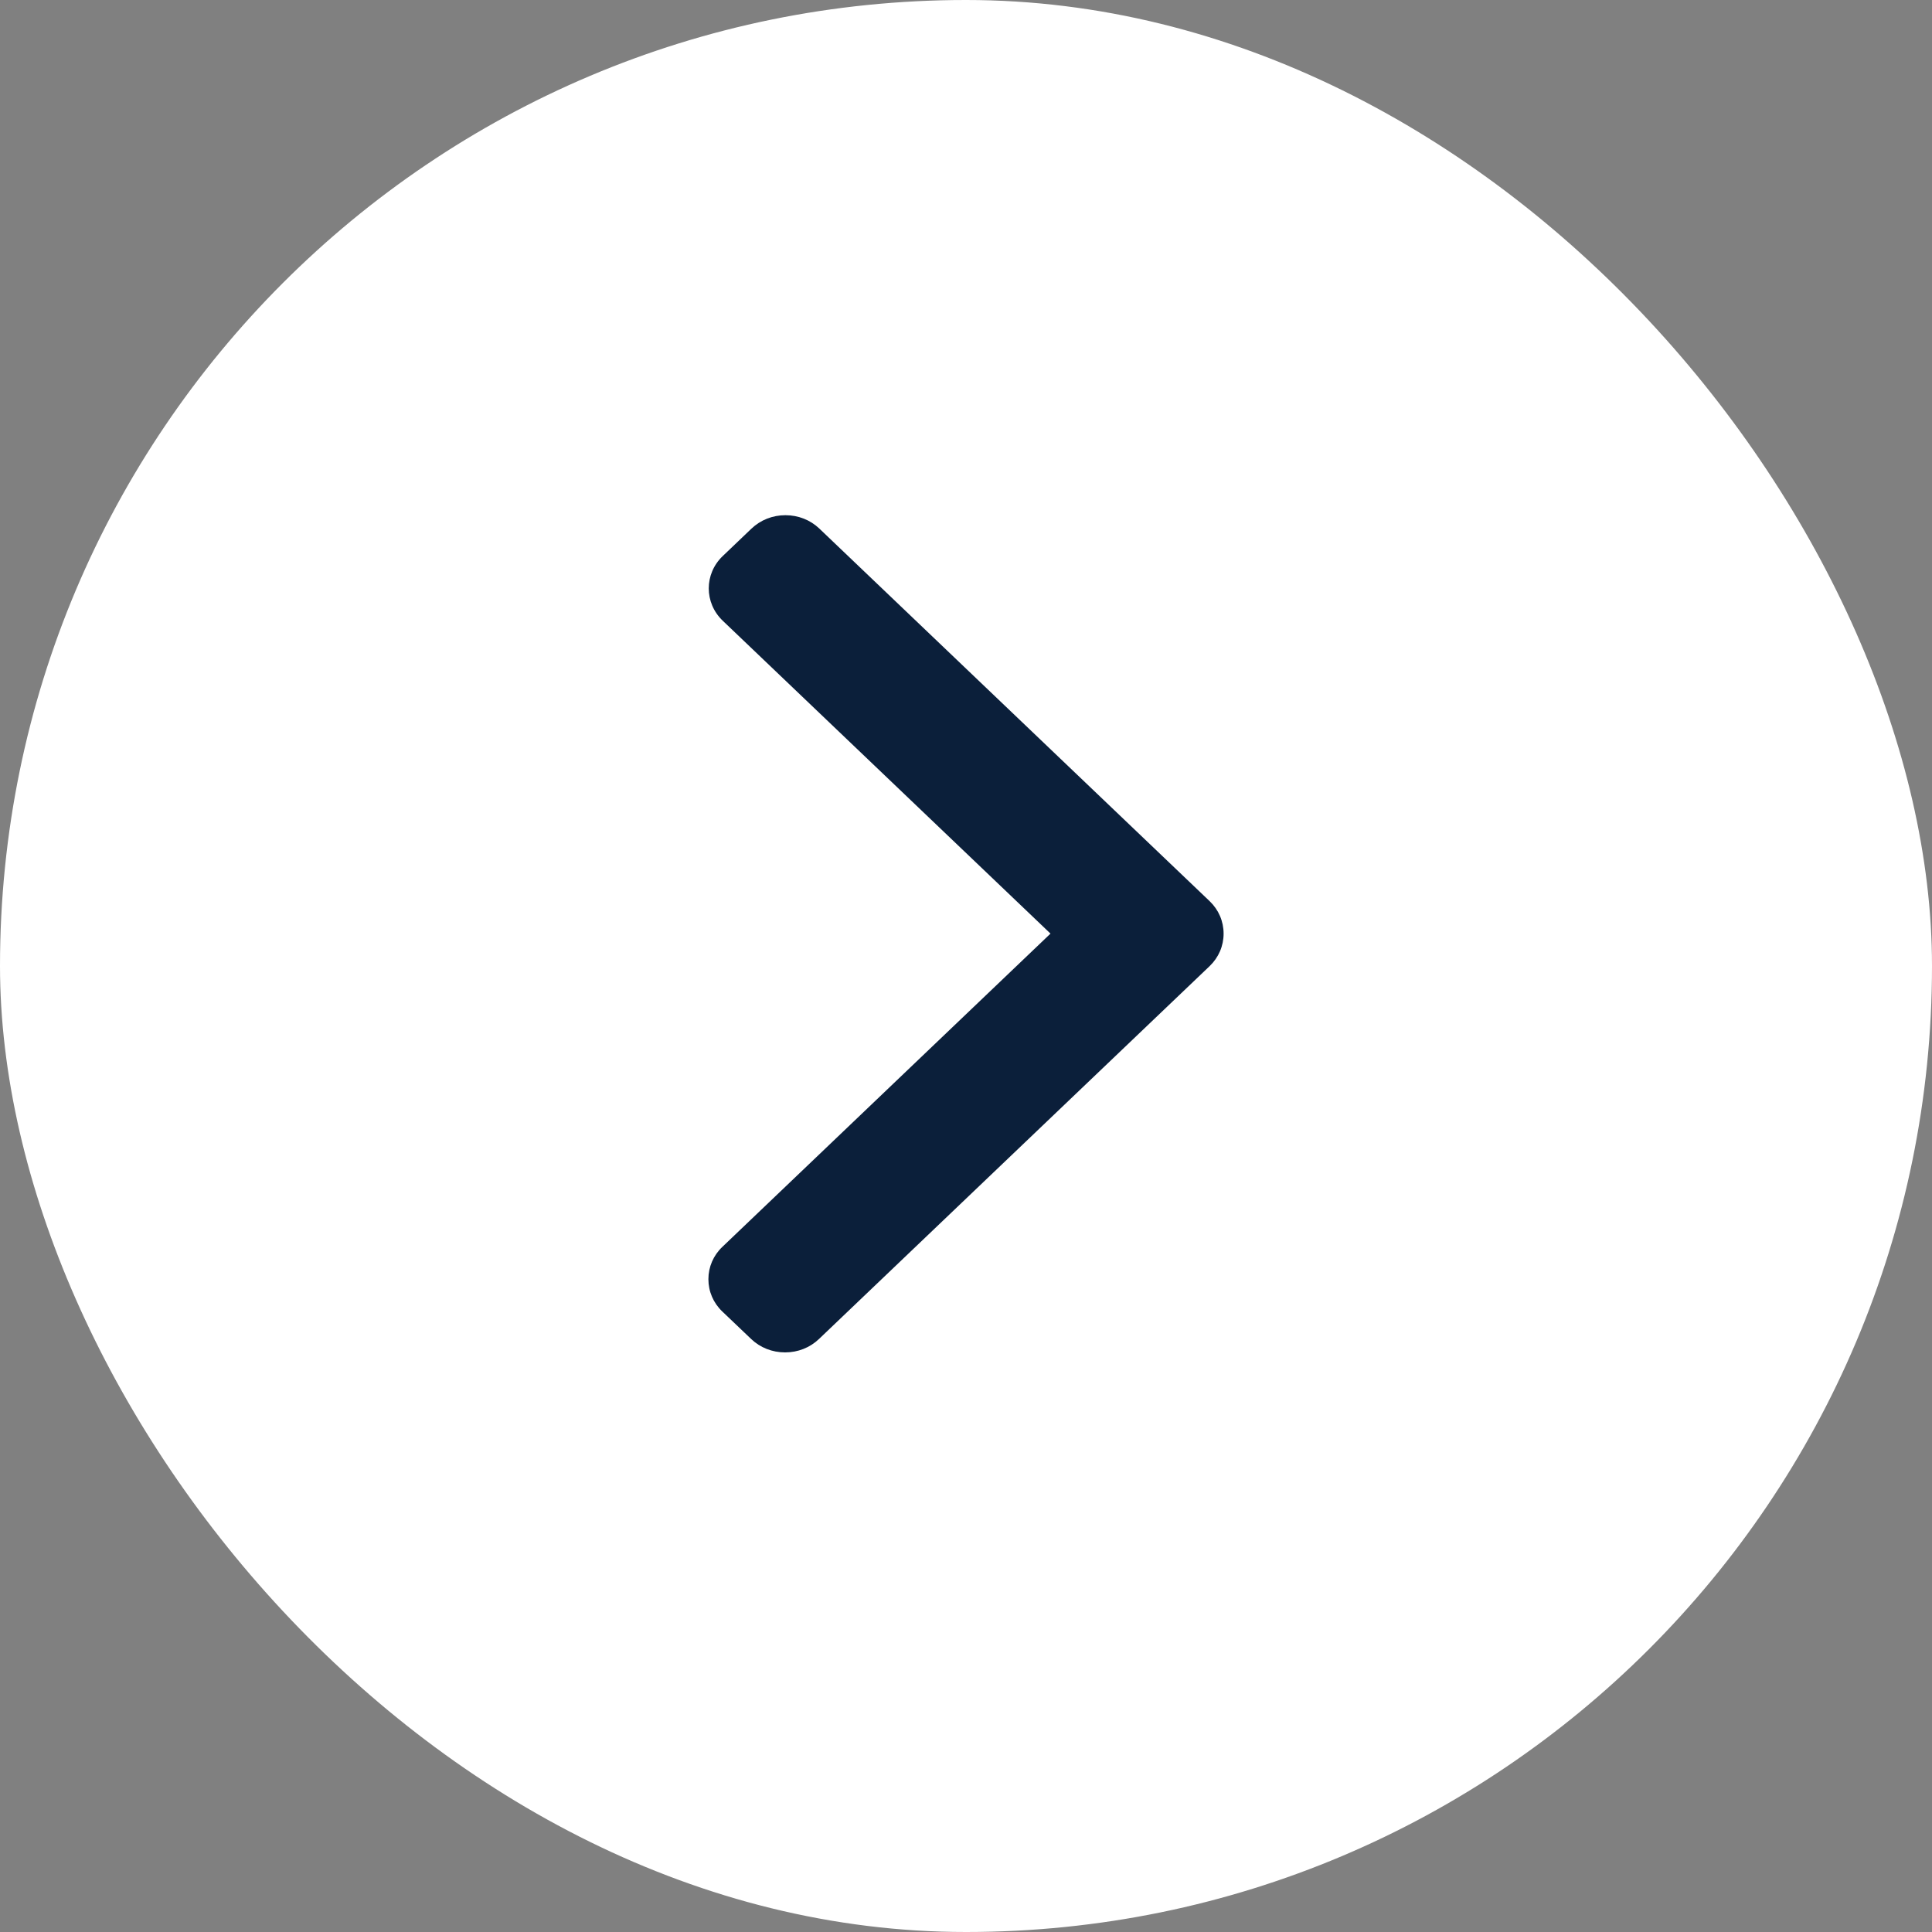 <svg width="30" height="30" viewBox="0 0 30 30" fill="none" xmlns="http://www.w3.org/2000/svg">
<rect x="0" y="0" width="30" height="30" fill="#808080" stroke="none"/>
<rect width="30" height="30" rx="15" fill="white"/>
<path d="M18.783 13.993L12.723 8.208C12.583 8.074 12.396 8 12.196 8C11.997 8 11.81 8.074 11.669 8.208L11.223 8.634C10.933 8.911 10.933 9.362 11.223 9.639L16.312 14.497L11.217 19.361C11.077 19.494 11 19.673 11 19.863C11 20.054 11.077 20.233 11.217 20.366L11.664 20.792C11.804 20.926 11.991 21 12.191 21C12.39 21 12.577 20.926 12.717 20.792L18.783 15.002C18.923 14.868 19 14.688 19 14.498C19 14.306 18.923 14.127 18.783 13.993Z" fill="#0B1F3A"/>
</svg>
